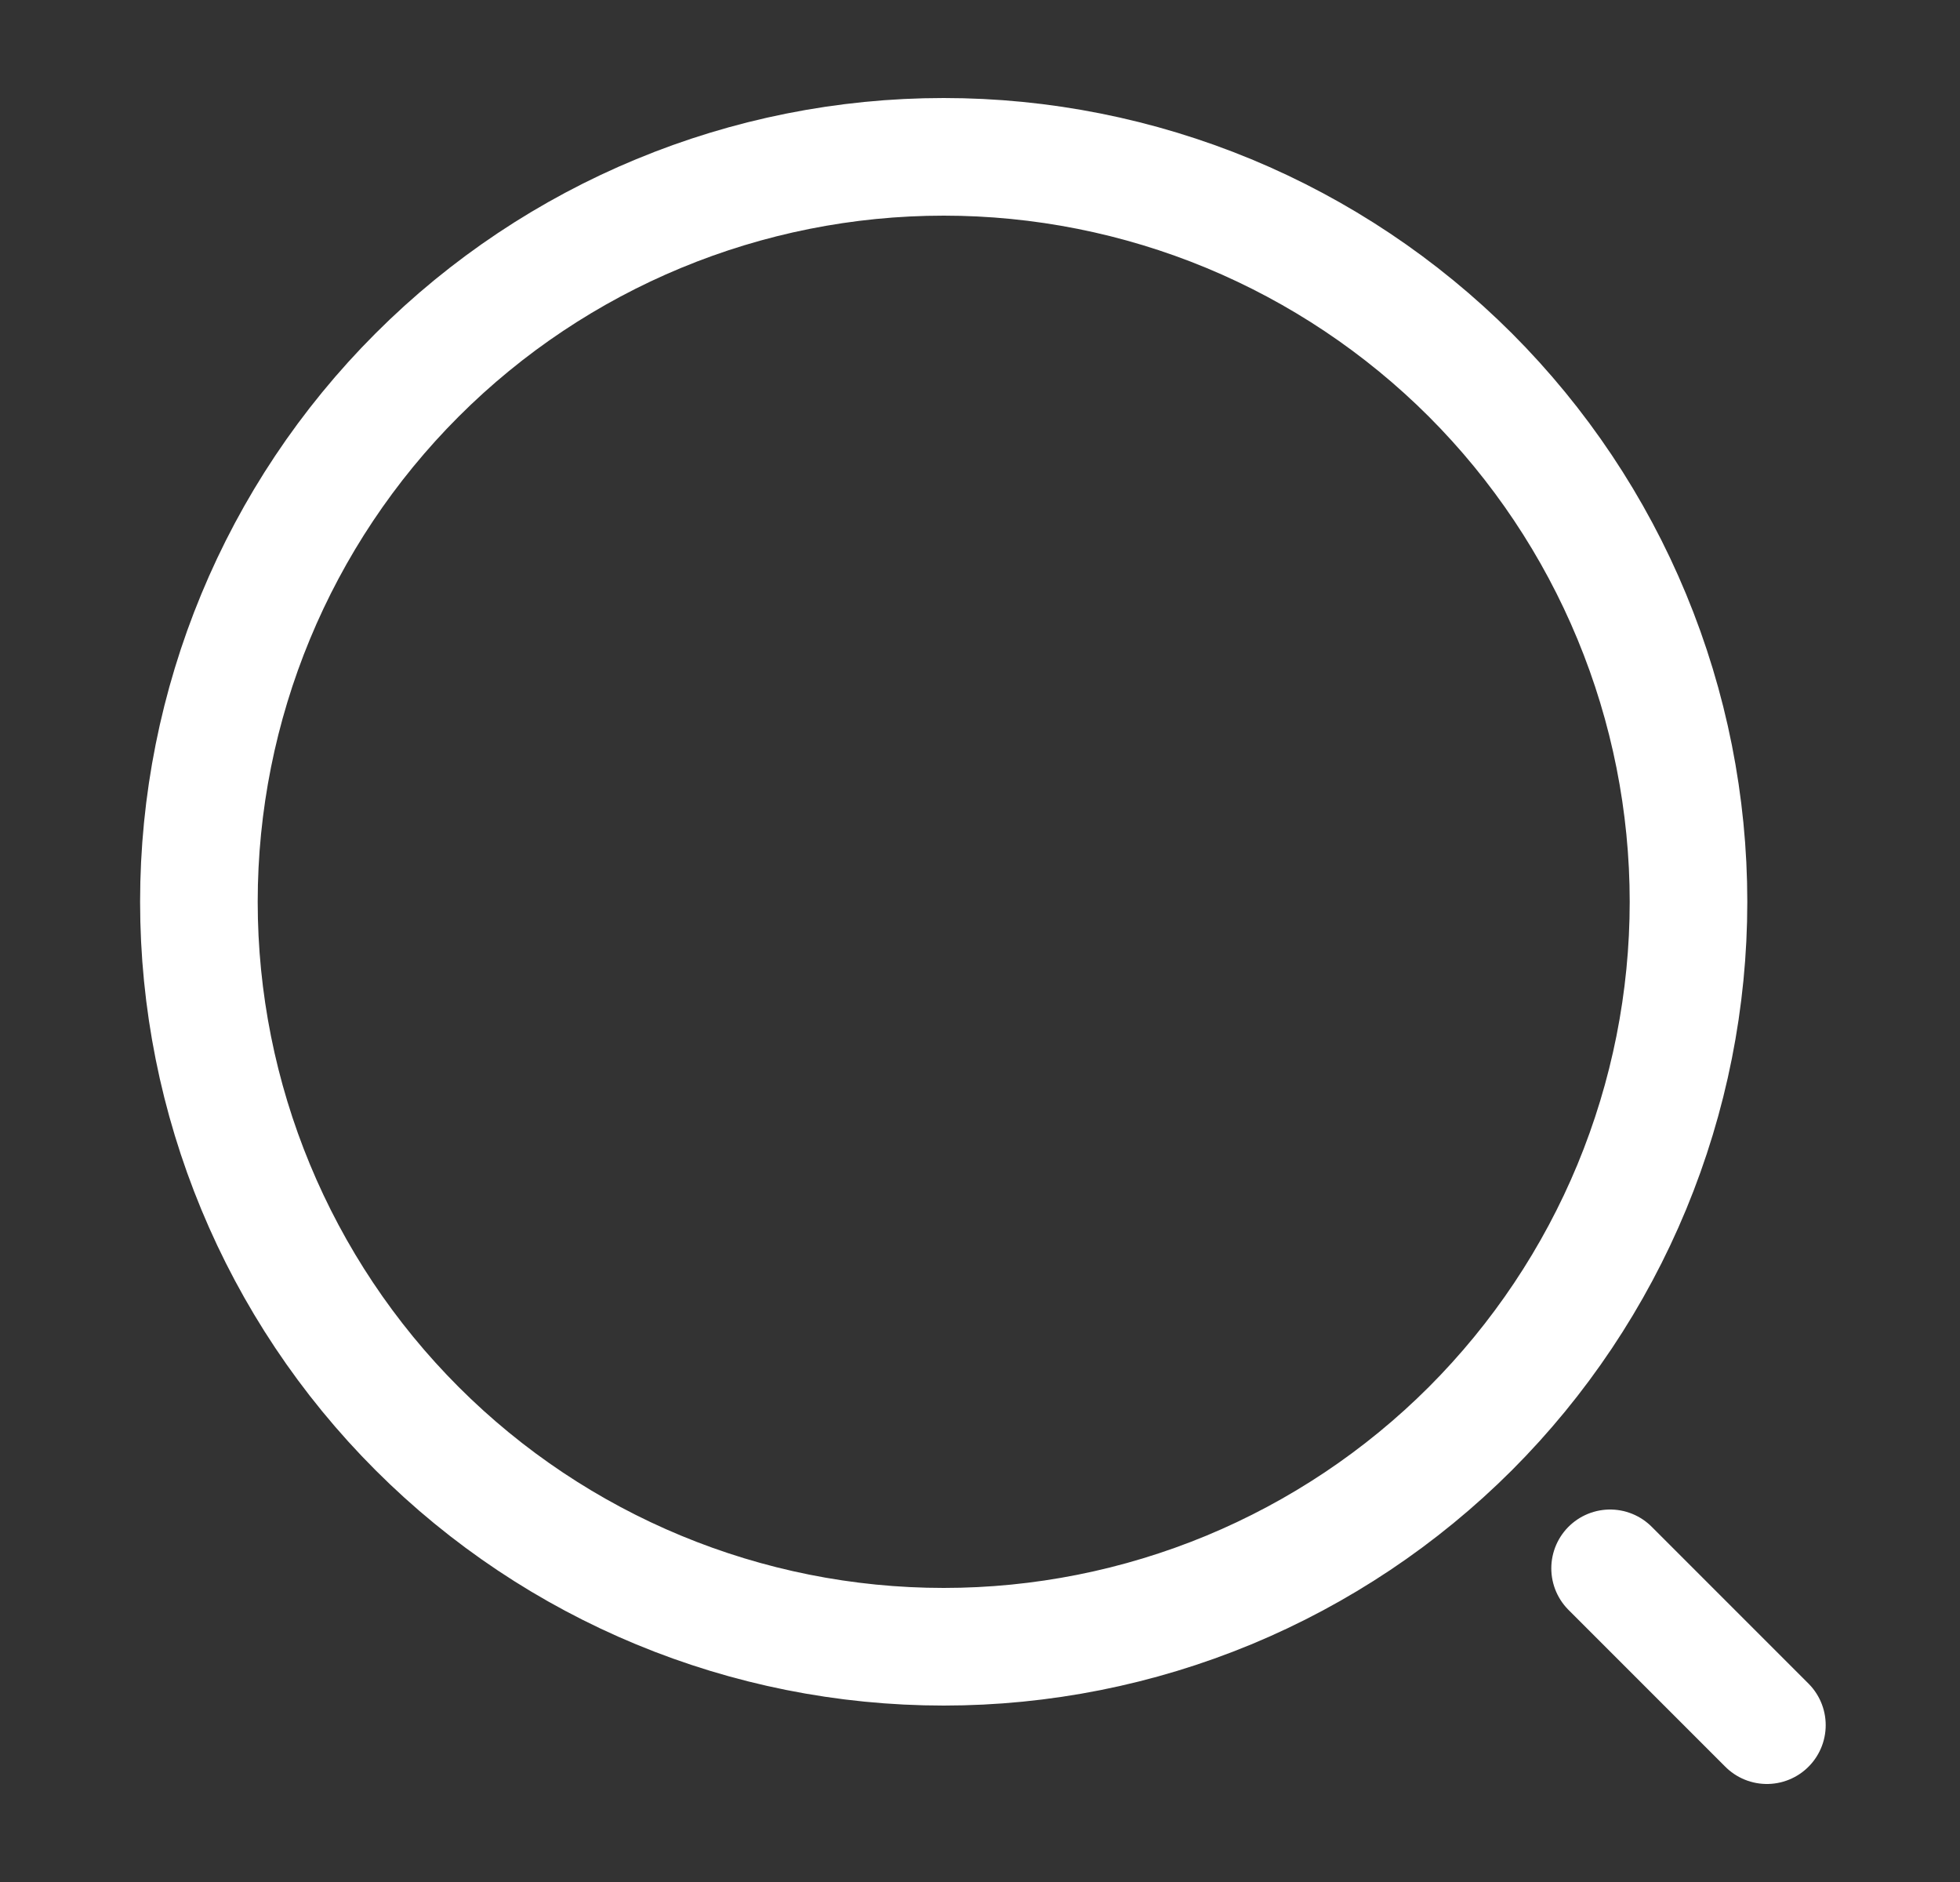 <svg width="25" height="24" viewBox="0 0 25 24" fill="none" xmlns="http://www.w3.org/2000/svg">
<rect x="0" y="0" width="25" height="24" fill="#333333" stroke="none"/>
<path d="M22.537 22L20.537 20M12.037 21C13.285 21 14.52 20.754 15.673 20.277C16.825 19.799 17.872 19.1 18.755 18.218C19.637 17.335 20.337 16.288 20.814 15.136C21.291 13.983 21.537 12.748 21.537 11.5C21.537 10.252 21.291 9.017 20.814 7.865C20.337 6.712 19.637 5.665 18.755 4.782C17.872 3.9 16.825 3.201 15.673 2.723C14.52 2.246 13.285 2 12.037 2C9.518 2 7.101 3.001 5.32 4.782C3.538 6.564 2.537 8.98 2.537 11.5C2.537 14.02 3.538 16.436 5.32 18.218C7.101 19.999 9.518 21 12.037 21Z" stroke="white" stroke-width="1.5" stroke-linecap="round" stroke-linejoin="round"/>
</svg>
